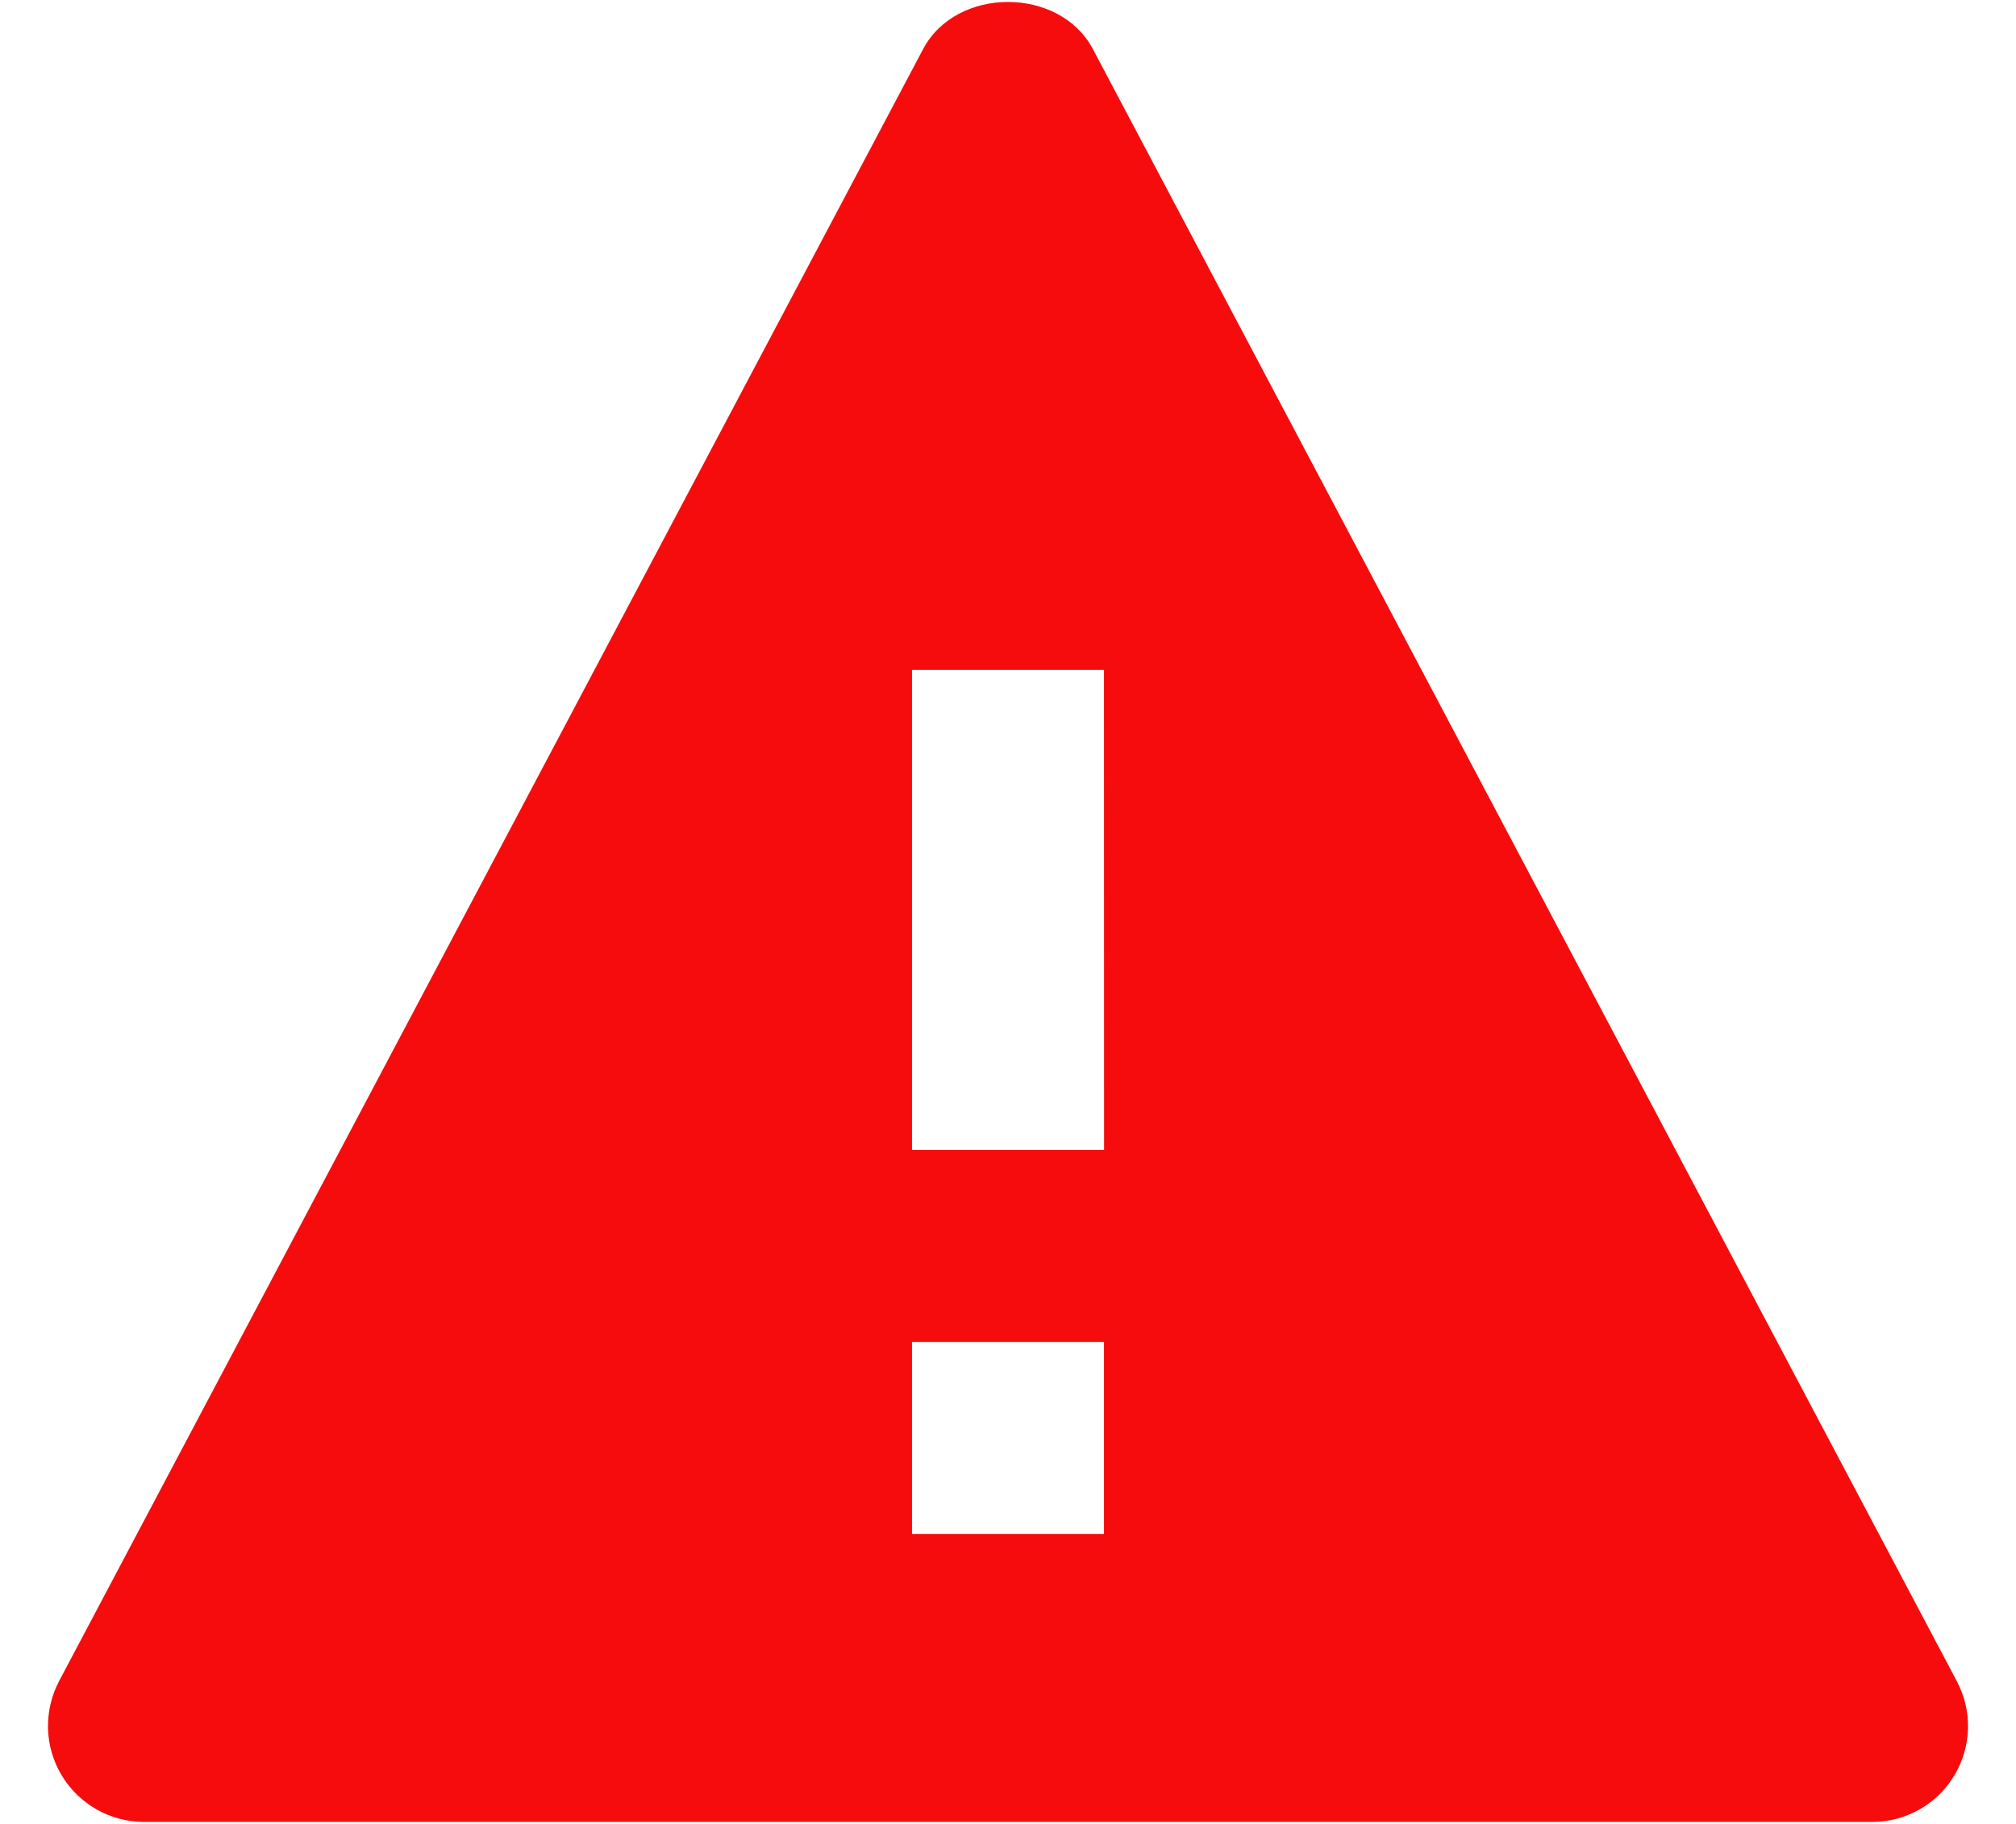 <svg width="21" height="19" viewBox="0 0 21 19" fill="none" xmlns="http://www.w3.org/2000/svg">
<path d="M11.384 0.511C11.038 -0.143 9.962 -0.143 9.616 0.511L0.616 17.511C0.536 17.664 0.496 17.834 0.5 18.007C0.505 18.179 0.554 18.347 0.643 18.495C0.732 18.643 0.858 18.765 1.008 18.85C1.158 18.935 1.328 18.979 1.5 18.979H19.5C19.673 18.98 19.842 18.935 19.992 18.851C20.143 18.766 20.268 18.644 20.357 18.496C20.446 18.348 20.495 18.18 20.5 18.008C20.505 17.835 20.464 17.665 20.383 17.512L11.384 0.511ZM11.5 15.979H9.5V13.979H11.5V15.979ZM9.5 11.979V6.979H11.5L11.501 11.979H9.5Z" fill="#F60C0C"/>
</svg>
